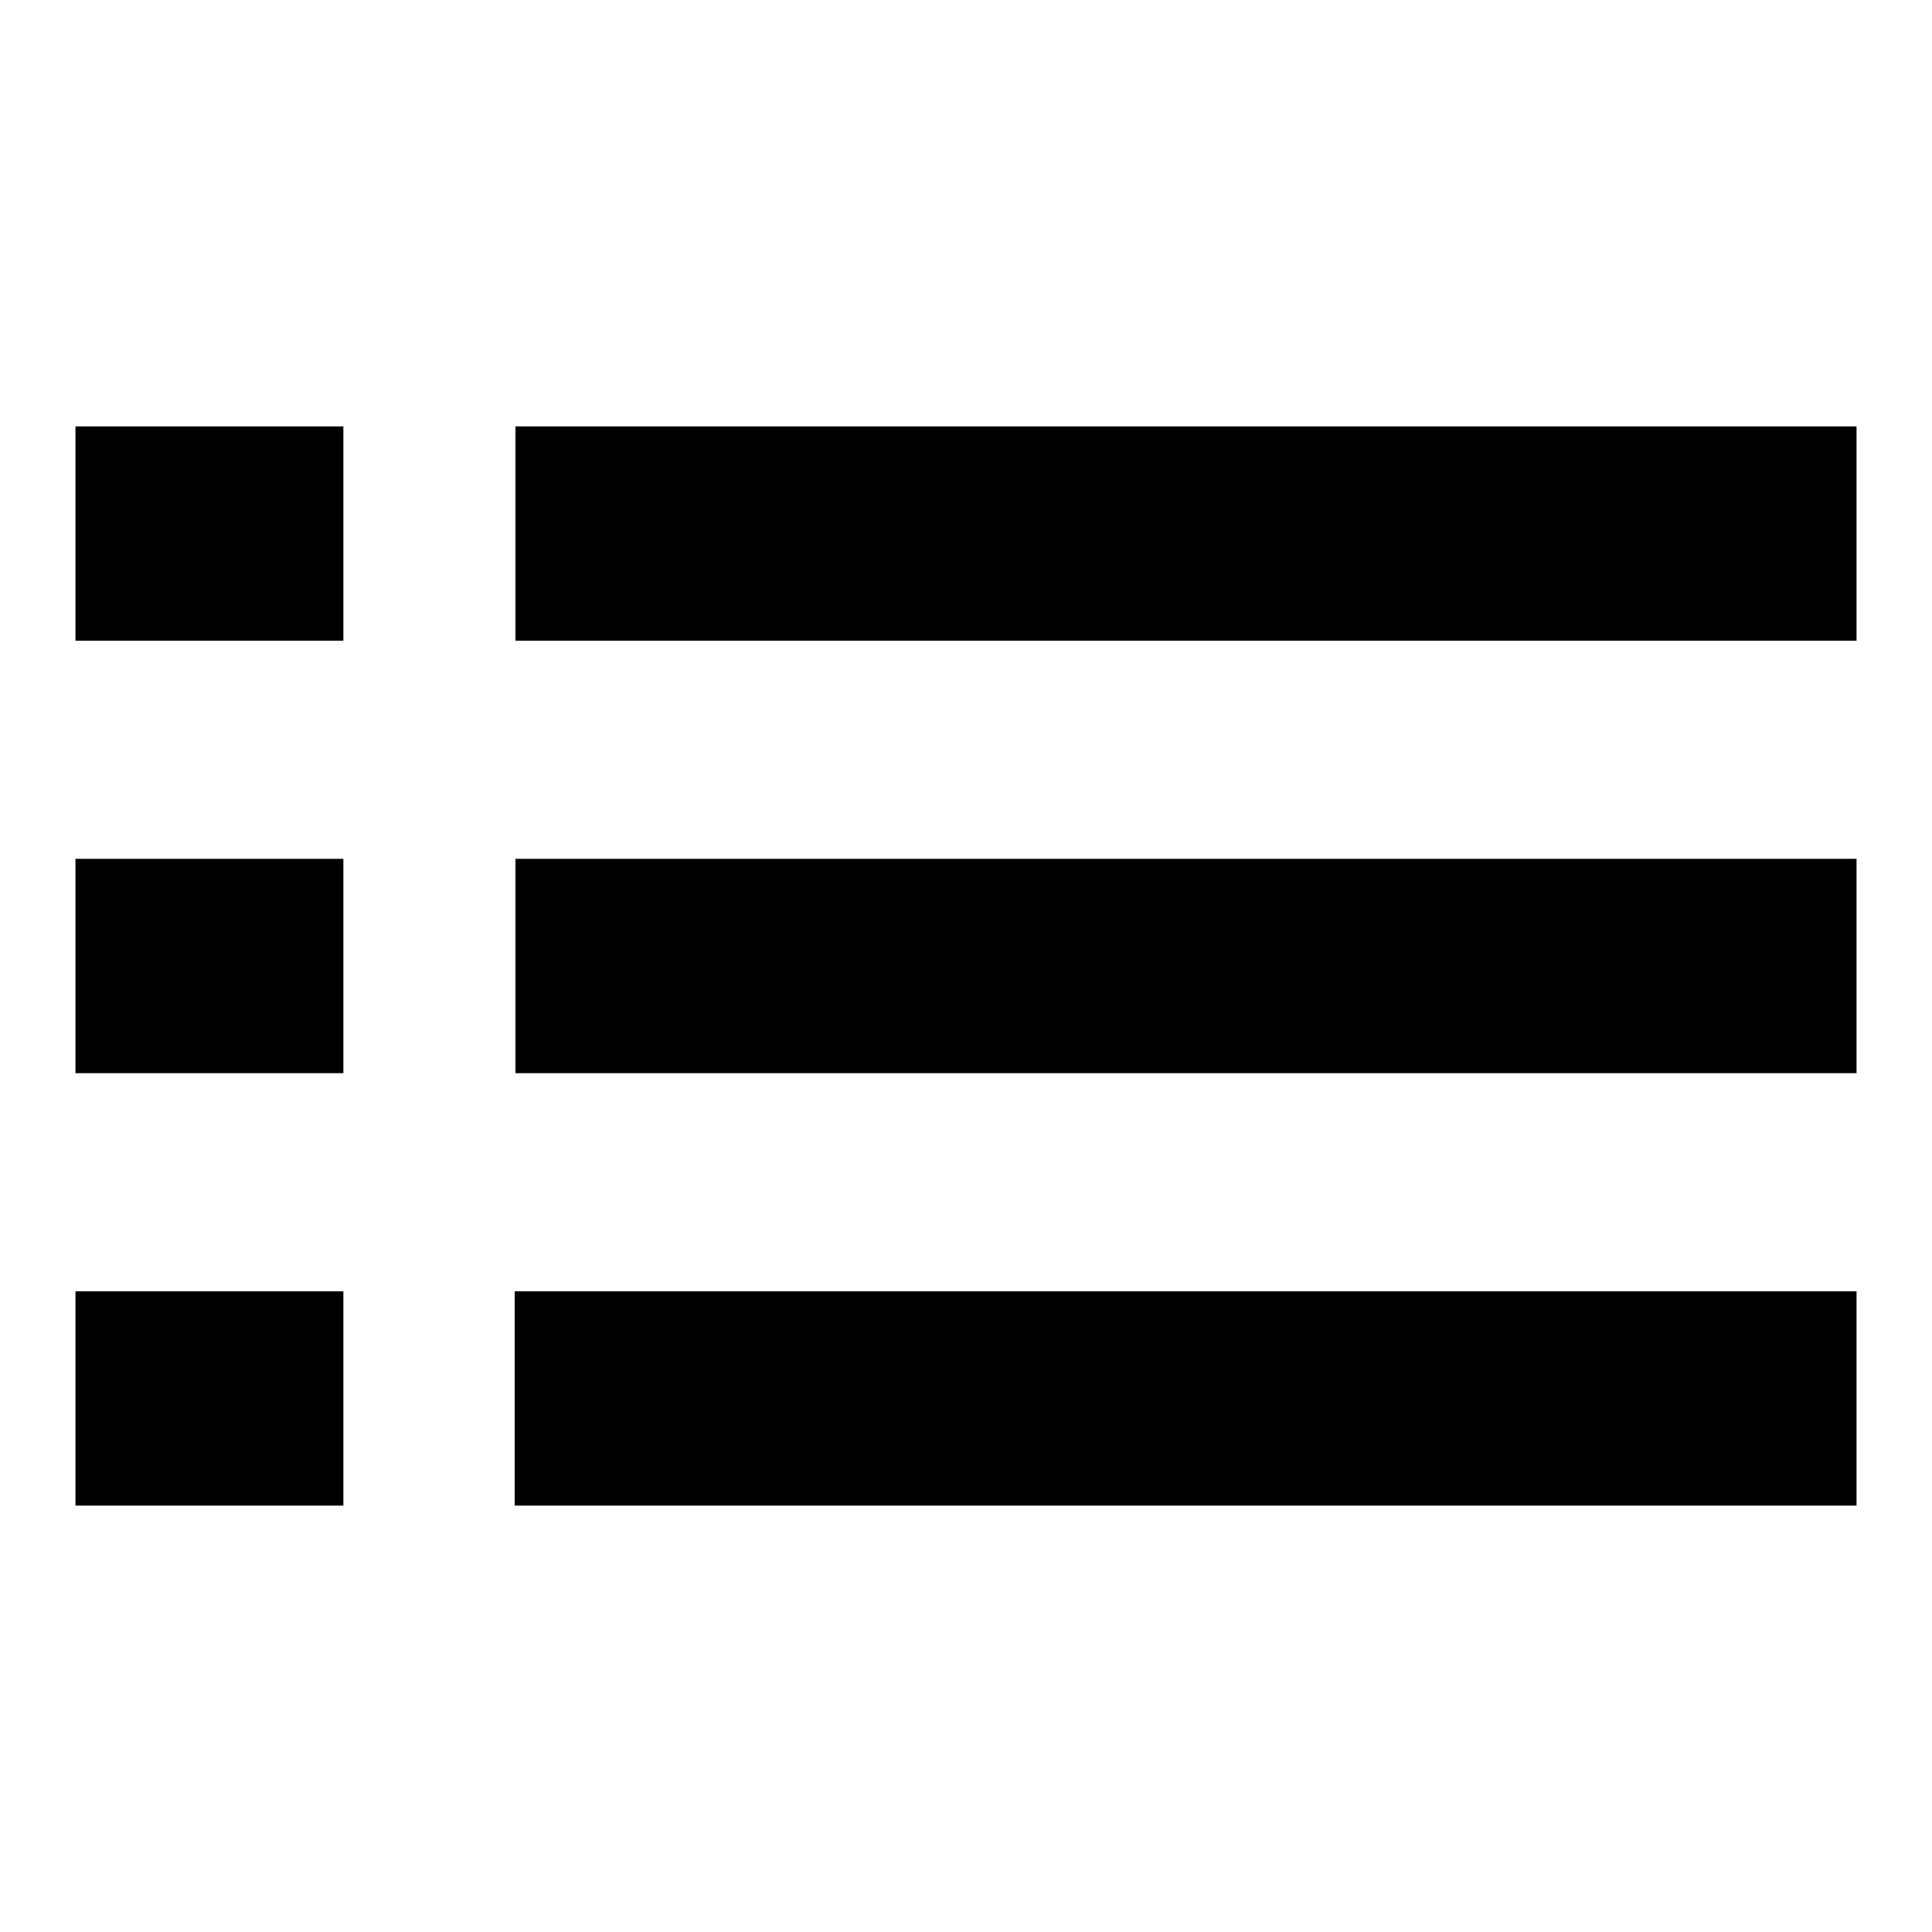 <?xml version="1.0" encoding="utf-8"?>
<!-- Svg Vector Icons : http://www.onlinewebfonts.com/icon -->
<!DOCTYPE svg PUBLIC "-//W3C//DTD SVG 1.1//EN" "http://www.w3.org/Graphics/SVG/1.1/DTD/svg11.dtd">
<svg version="1.1" xmlns="http://www.w3.org/2000/svg" xmlns:xlink="http://www.w3.org/1999/xlink" x="0px" y="0px" viewBox="0 0 256 256" enable-background="new 0 0 256 256" xml:space="preserve">
<g><g><path fill="#000000" d="M10,56.5h35.5v28.4H10V56.5z"/><path fill="#000000" d="M68.3,56.5H246v28.4H68.3V56.5z"/><path fill="#000000" d="M68.3,113.8H246v28.4H68.3V113.8z"/><path fill="#000000" d="M10,113.8h35.5v28.4H10V113.8z"/><path fill="#000000" d="M68.2,171.1H246v28.4H68.2V171.1L68.2,171.1z"/><path fill="#000000" d="M10,171.1h35.5v28.4H10V171.1z"/></g></g>
</svg>